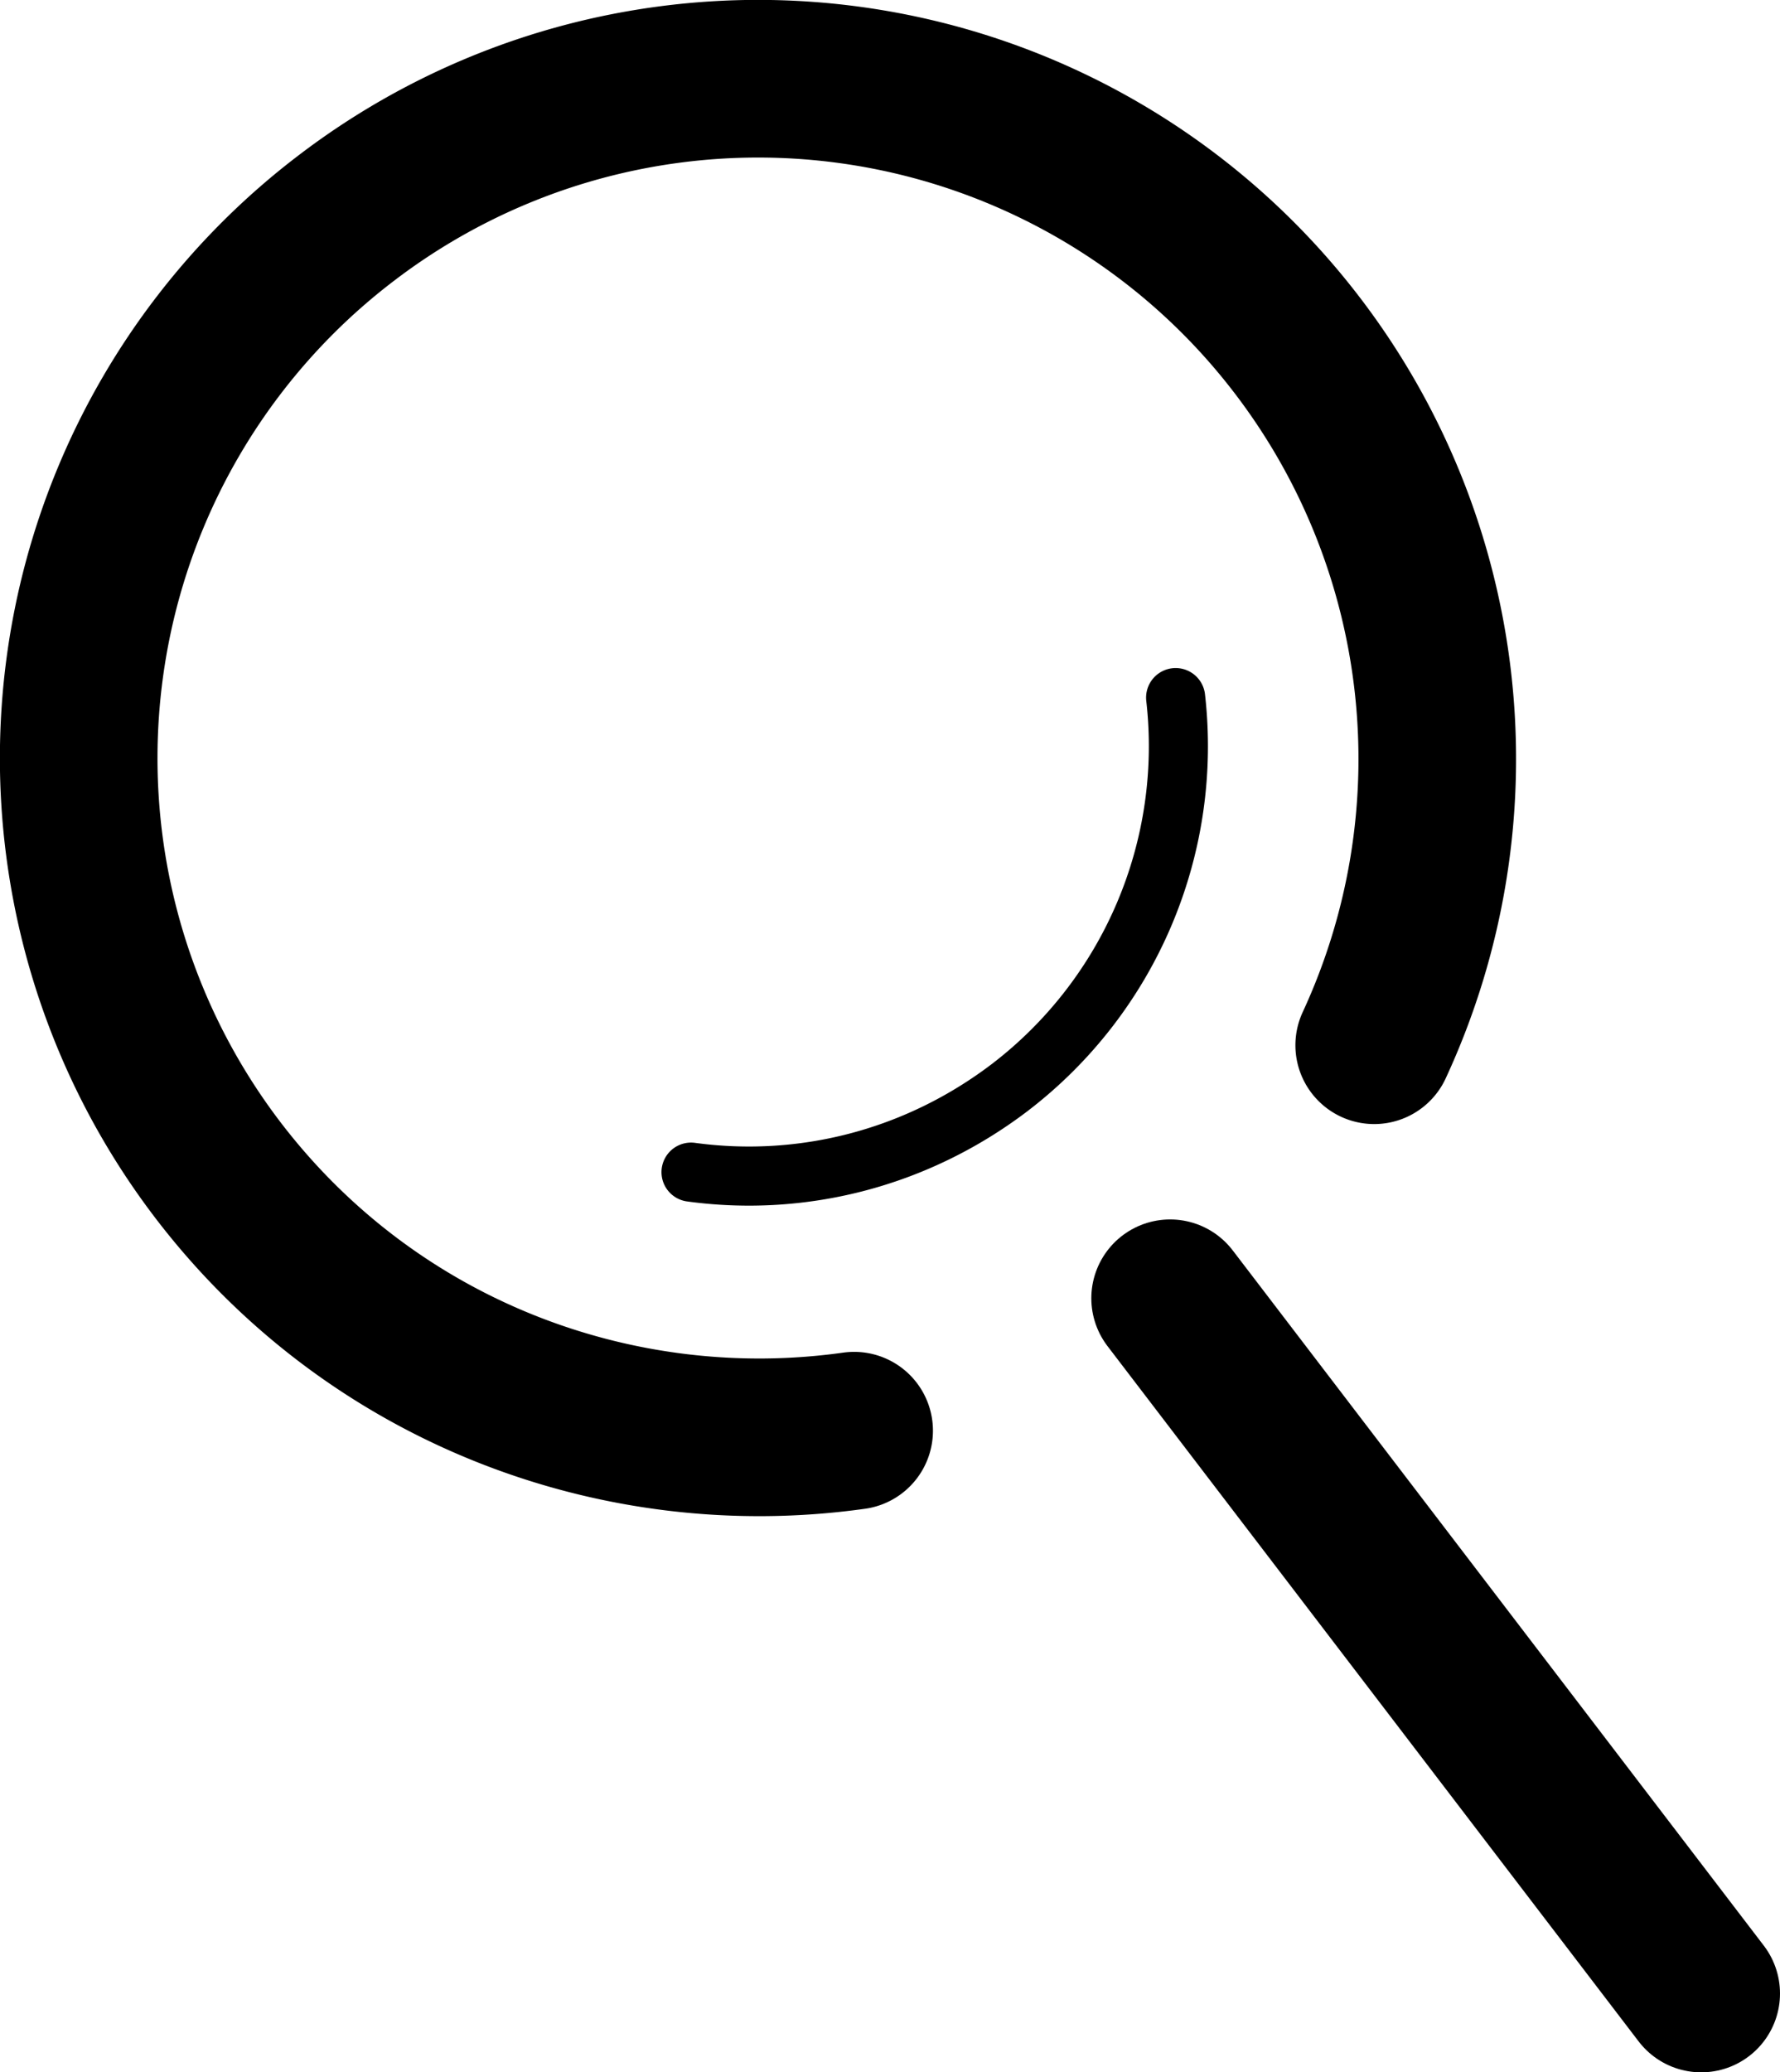 <svg id="_レイヤー_2" xmlns="http://www.w3.org/2000/svg" viewBox="0 0 22.59 26.29"><defs><style>.cls-1{stroke-width:2px;fill:none;stroke:#000;stroke-linecap:round;stroke-linejoin:round}</style></defs><g id="header"><path class="cls-1" d="M10.84 18.15c-2.99.42-6.11-.74-8.07-3.3A8.611 8.611 0 014.39 2.77a8.611 8.611 0 0112.08 1.62 8.637 8.637 0 01.97 8.87"/><path d="M8.77 14.87c1.39.19 2.84-.16 4.04-1.07a5.45 5.45 0 002.11-4.95" stroke-width=".75" fill="none" stroke="#000" stroke-linecap="round" stroke-linejoin="round"/><path class="cls-1" d="M14.85 16.47l6.74 8.82"/></g></svg>